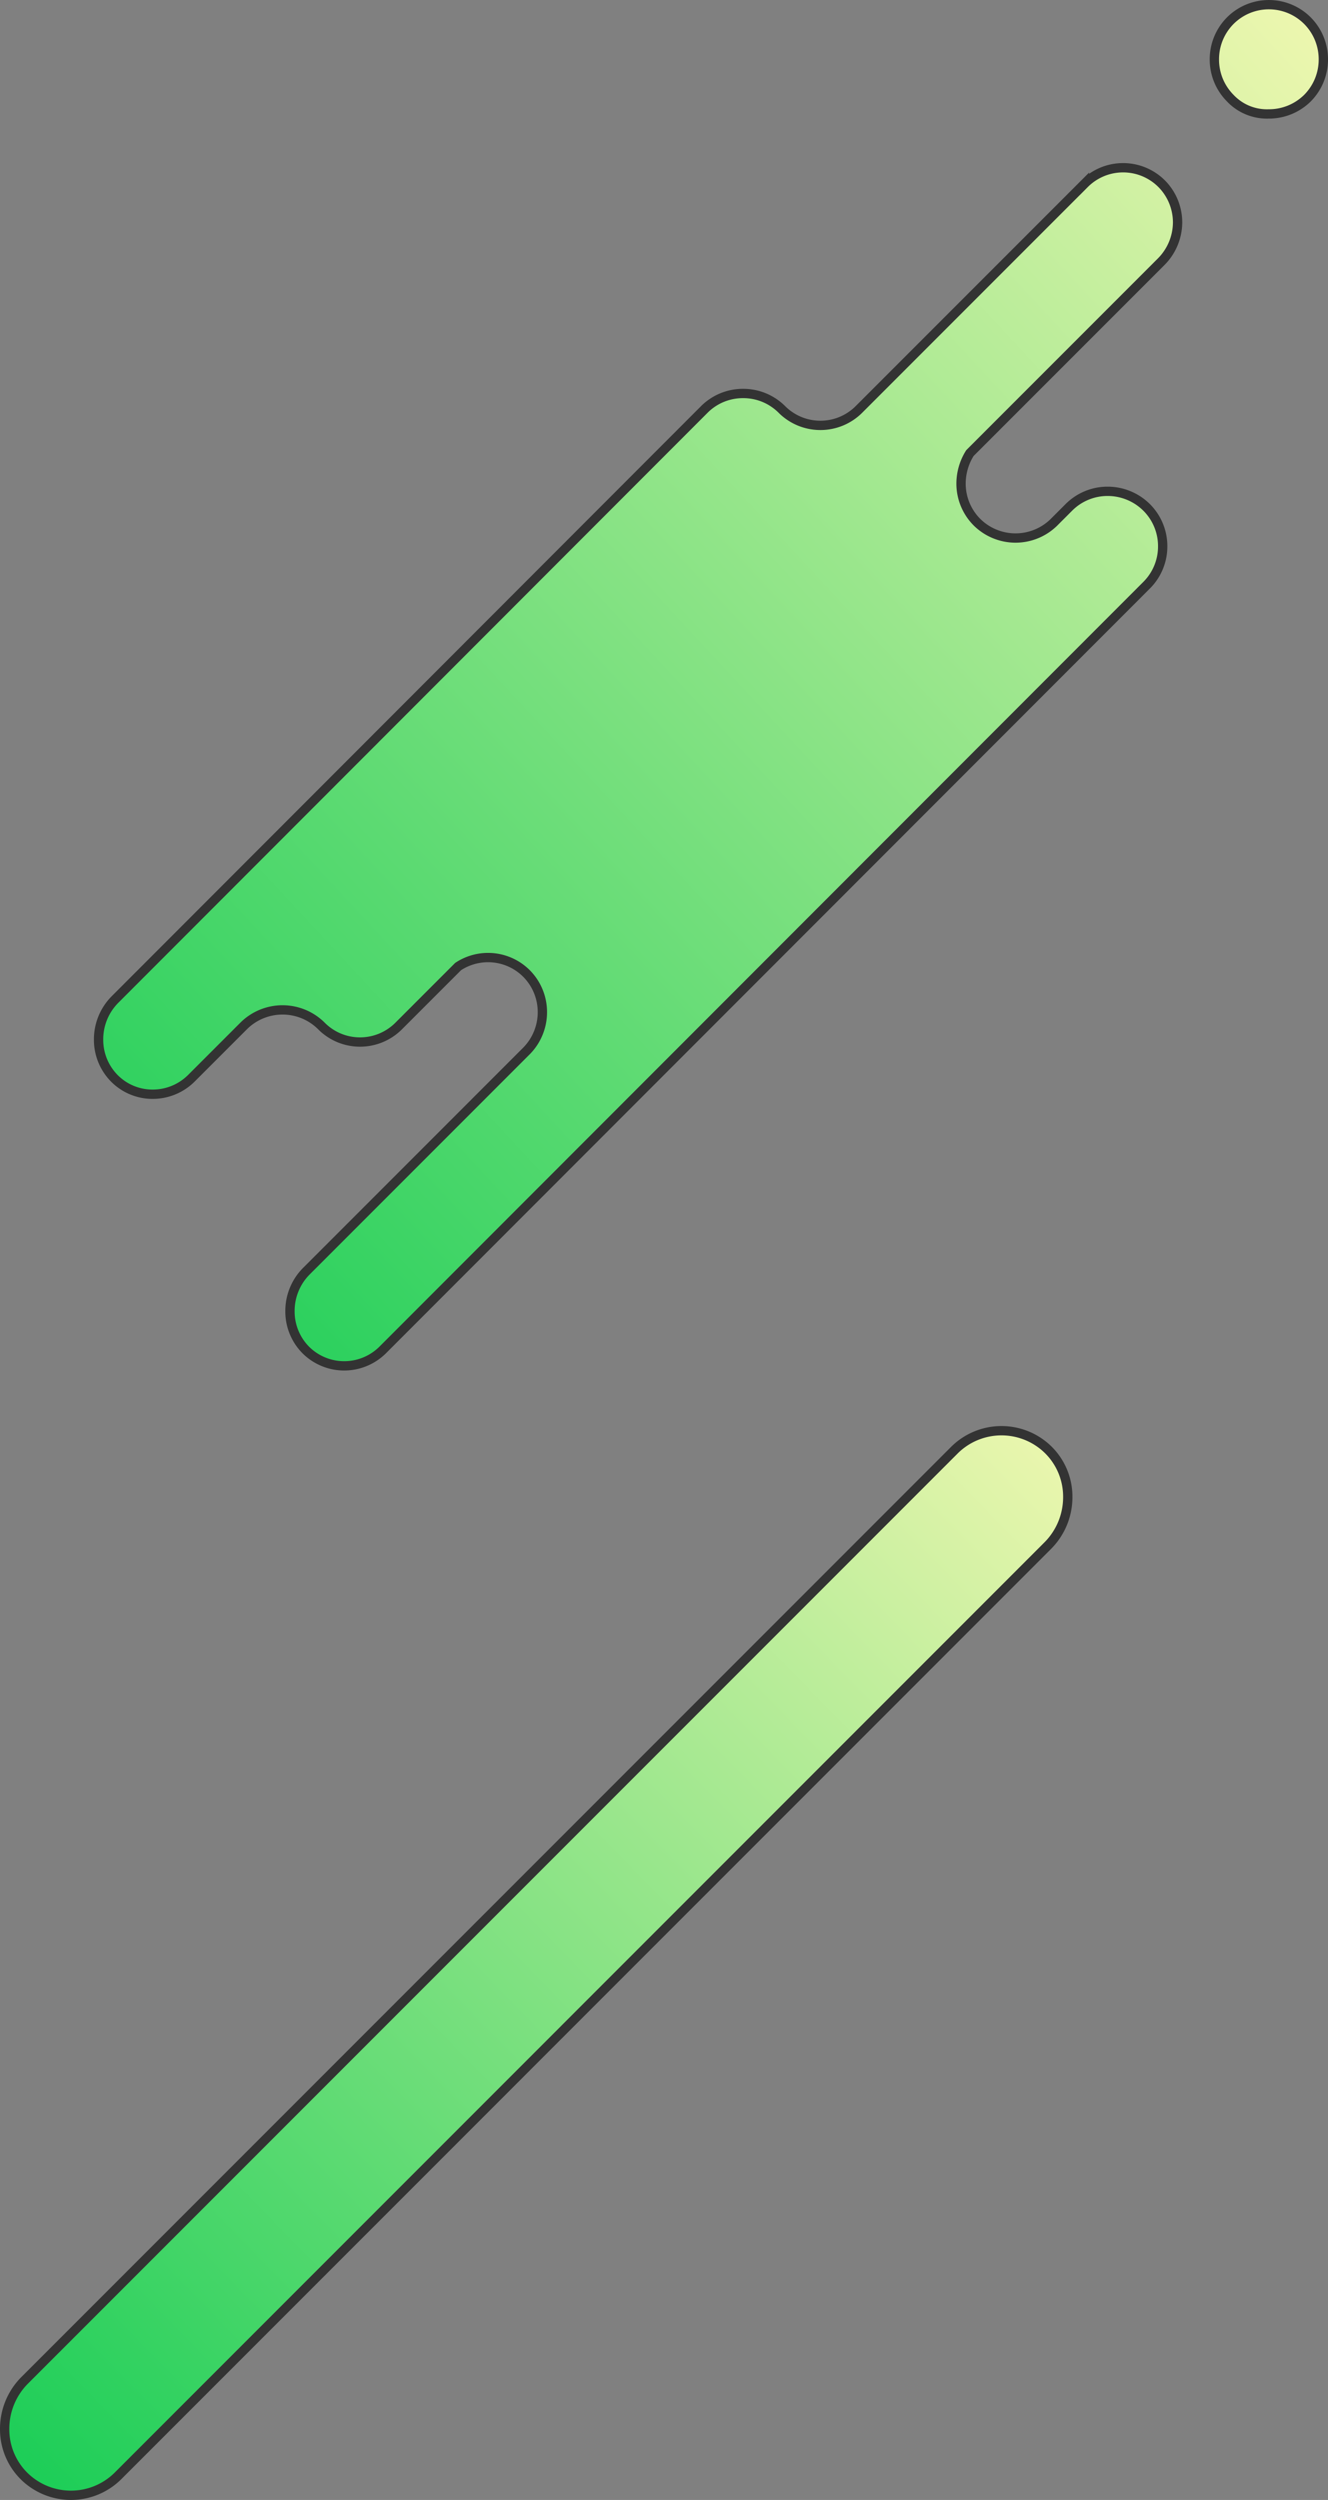 <svg xmlns="http://www.w3.org/2000/svg" width="285.168" height="536.563"><rect width="100%" height="100%" fill="#808080" stroke="none"/><defs><linearGradient id="a" y1="1" x2="1" gradientUnits="objectBoundingBox"><stop offset="0" stop-color="#19cd56"/><stop offset="1" stop-color="#eff7b0"/></linearGradient><linearGradient id="b" x1="1.024" x2="0" y2="1" gradientUnits="objectBoundingBox"><stop offset="0" stop-color="#eff7b0"/><stop offset="1" stop-color="#19cd56"/></linearGradient></defs><g data-name="グループ 335"><g data-name="グループ 148"><path data-name="合体 5" d="M1506-12257.383a11.743 11.743 0 0 1-3.4-8.3 12.1 12.1 0 0 1 3.5-8.6l47.4-47.4a11.834 11.834 0 0 0 3.3-8.2 11.724 11.724 0 0 0-3.4-8.3 11.673 11.673 0 0 0-14.7-1.5l-12.8 12.8a11.73 11.73 0 0 1-8.3 3.4 11.66 11.66 0 0 1-8.2-3.4 11.832 11.832 0 0 0-16.7-.1l-11.3 11.3a11.737 11.737 0 0 1-8.3 3.4 11.509 11.509 0 0 1-8.2-3.4 11.743 11.743 0 0 1-3.4-8.3 12.1 12.1 0 0 1 3.5-8.6l126.6-126.7a11.716 11.716 0 0 1 8.3-3.4 11.714 11.714 0 0 1 8.3 3.4 11.71 11.71 0 0 0 16.6 0l48.4-48.4a11.709 11.709 0 0 1 16.6 0l.1.1a11.821 11.821 0 0 1 3.3 8.2 12.046 12.046 0 0 1-3.5 8.4l-41.1 41.1a12.336 12.336 0 0 0-1.9 6.5 11.728 11.728 0 0 0 3.4 8.3 11.771 11.771 0 0 0 16.5.1l3.3-3.3a11.73 11.73 0 0 1 8.3-3.4 11.884 11.884 0 0 1 8.4 3.5 11.73 11.73 0 0 1 3.4 8.3 11.729 11.729 0 0 1-3.4 8.3l-164.1 164.2a11.737 11.737 0 0 1-8.3 3.4 11.678 11.678 0 0 1-8.2-3.4Zm198.5-268.7a11.73 11.73 0 0 1-3.4-8.3 11.725 11.725 0 0 1 3.4-8.3 11.71 11.71 0 0 1 16.6 0 11.735 11.735 0 0 1 3.4 8.3 11.74 11.74 0 0 1-3.4 8.3 11.745 11.745 0 0 1-8.3 3.4q-.181.006-.361.006a10.806 10.806 0 0 1-7.939-3.406Z" transform="translate(-1440.331 12547.135)" stroke="#333" stroke-width="2" fill="url(#a)"/></g><g data-name="グループ 225"><path data-name="合体 7" d="M4.162 224.36A14.119 14.119 0 0 1 0 214.286a14.739 14.739 0 0 1 4.285-10.455L203.918 4.2a14.34 14.34 0 0 1 20.191-.082 14.125 14.125 0 0 1 4.18 10.079A14.73 14.73 0 0 1 224 24.659L24.366 224.3a14.334 14.334 0 0 1-20.2.064Z" transform="translate(1 307.069)" stroke="#333" stroke-miterlimit="10" stroke-width="2" fill="url(#b)"/></g></g></svg>